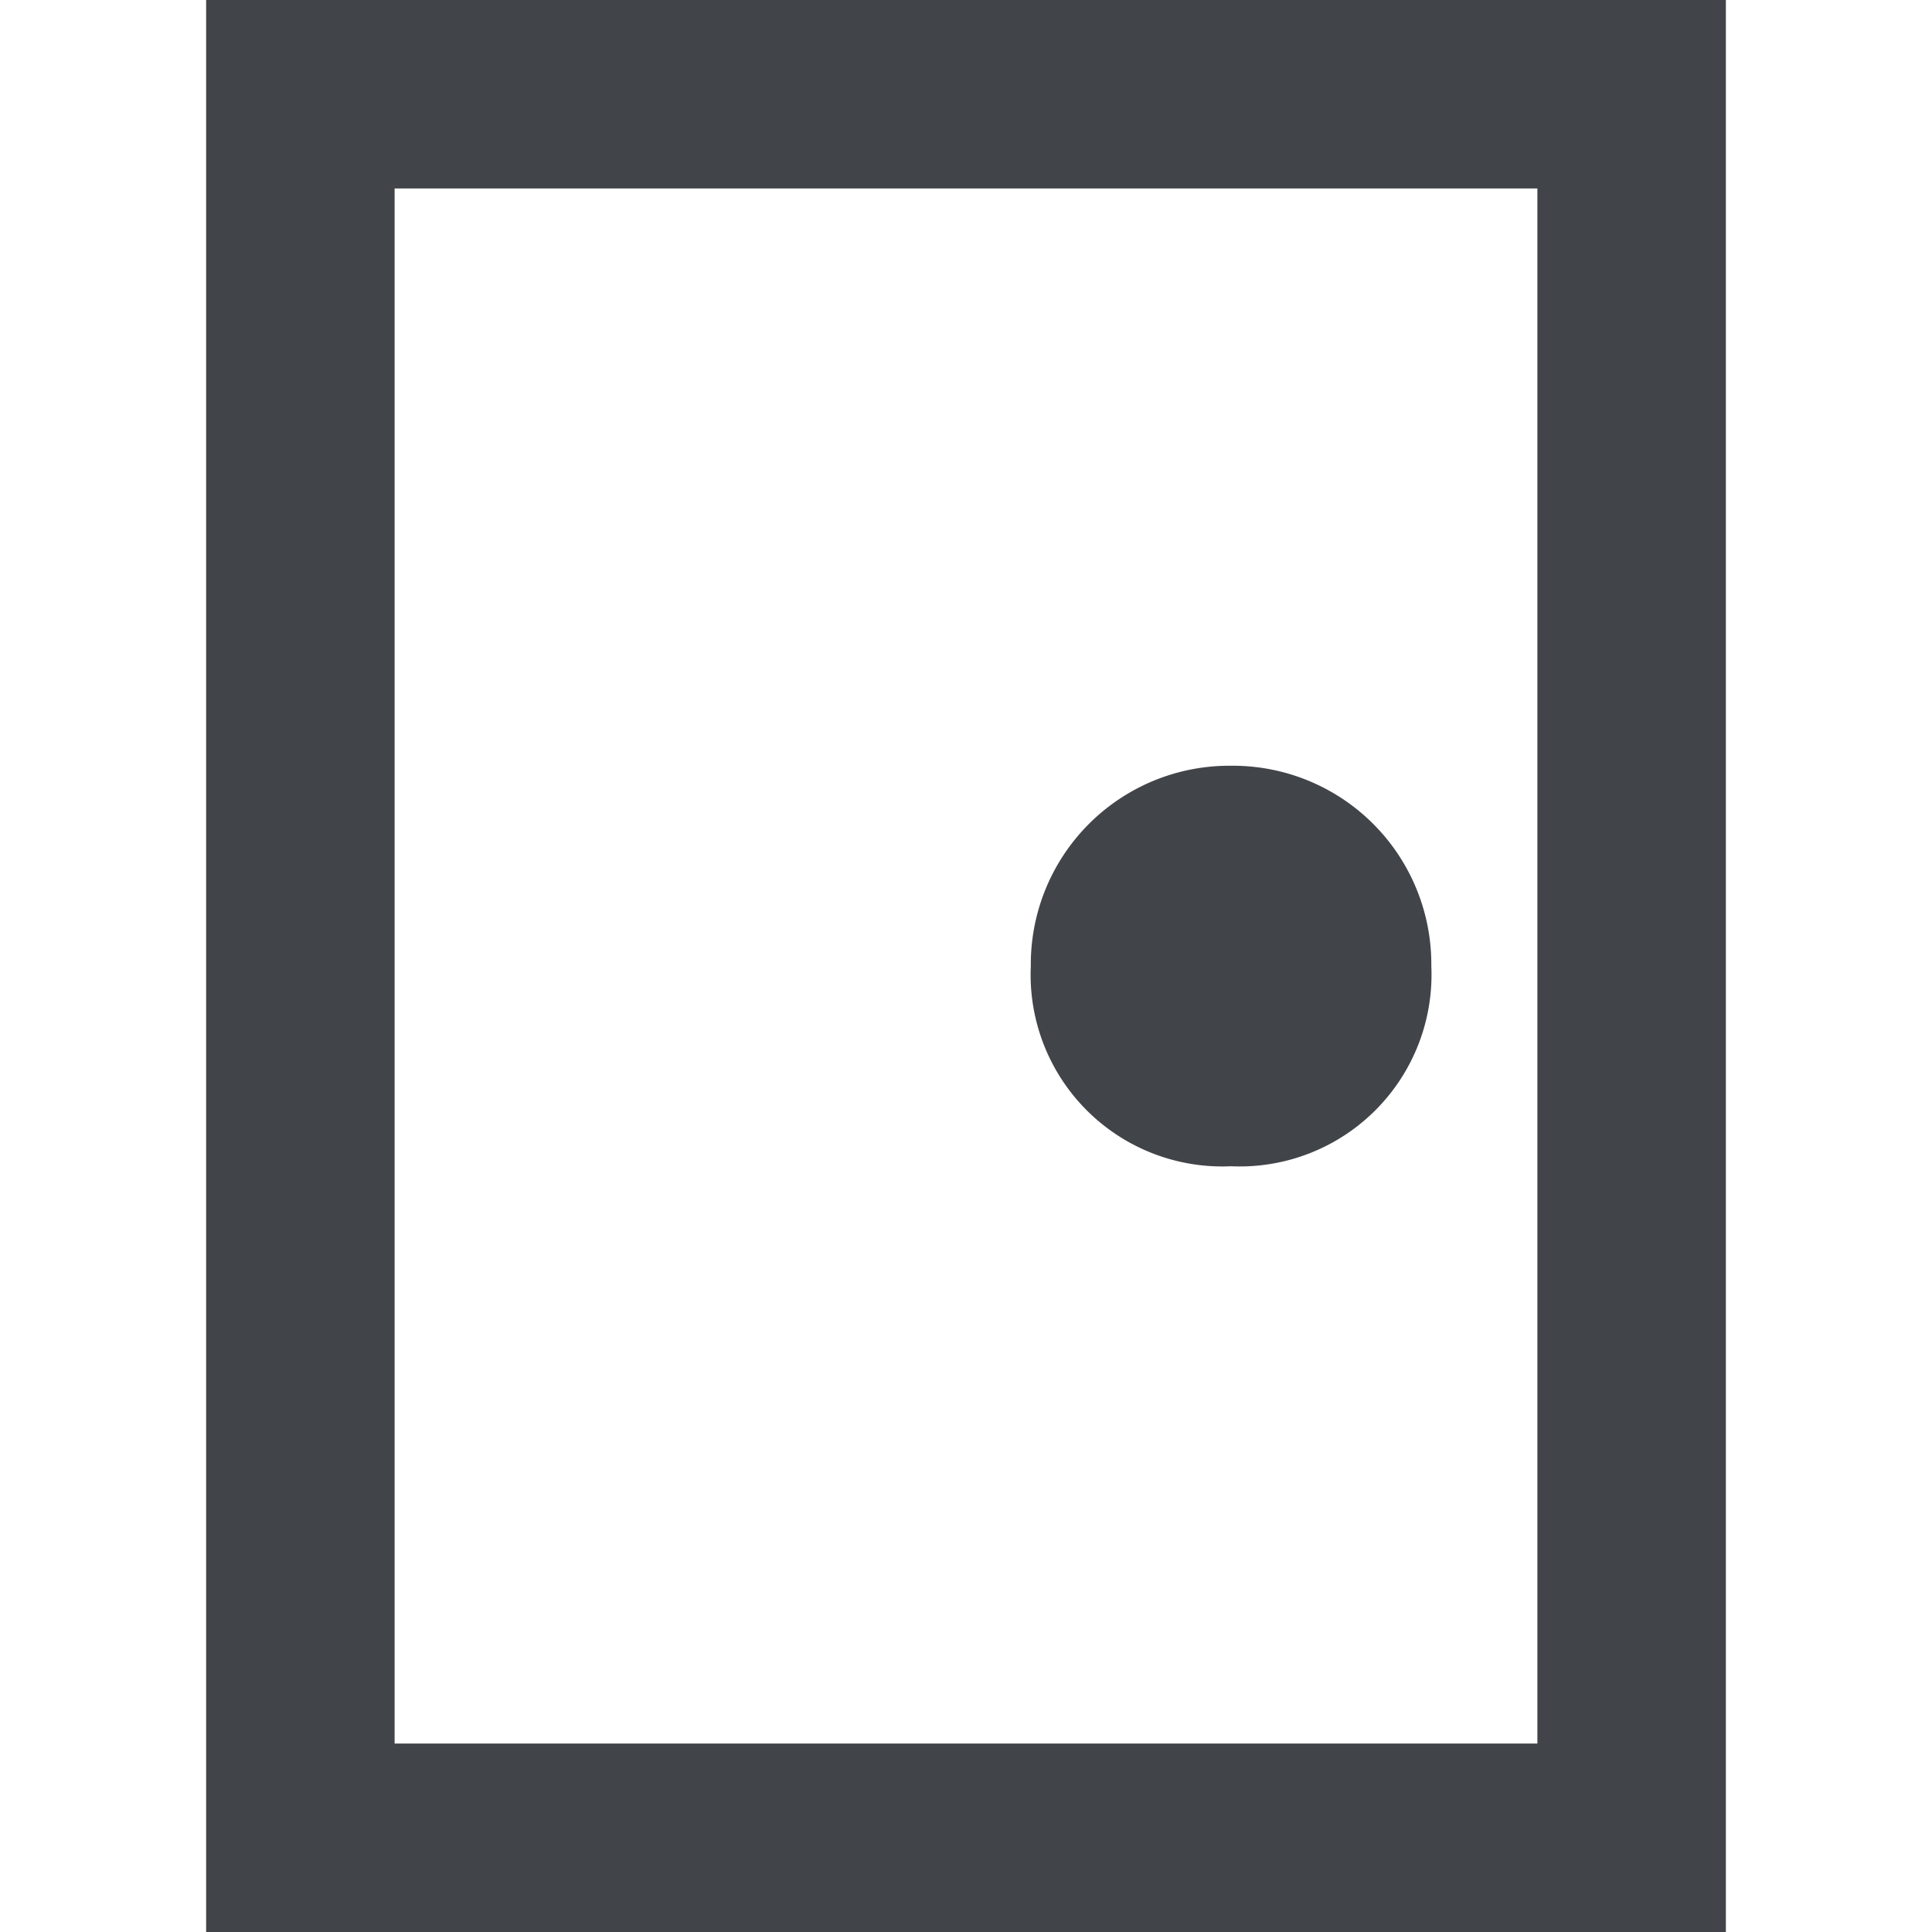 <svg id="レイヤー_1" data-name="レイヤー 1" xmlns="http://www.w3.org/2000/svg" width="20" height="20" viewBox="0 0 20 20"><defs><style>.cls-1{fill:#414448;}</style></defs><path class="cls-1" d="M2.134,0V20H17.866V0ZM15.915,18.049H4.085V1.951h11.83ZM12.744,7.927A2.055,2.055,0,0,0,10.671,10a1.984,1.984,0,0,0,2.073,2.073A1.985,1.985,0,0,0,14.817,10a2.055,2.055,0,0,0-2.073-2.073Z"/></svg>